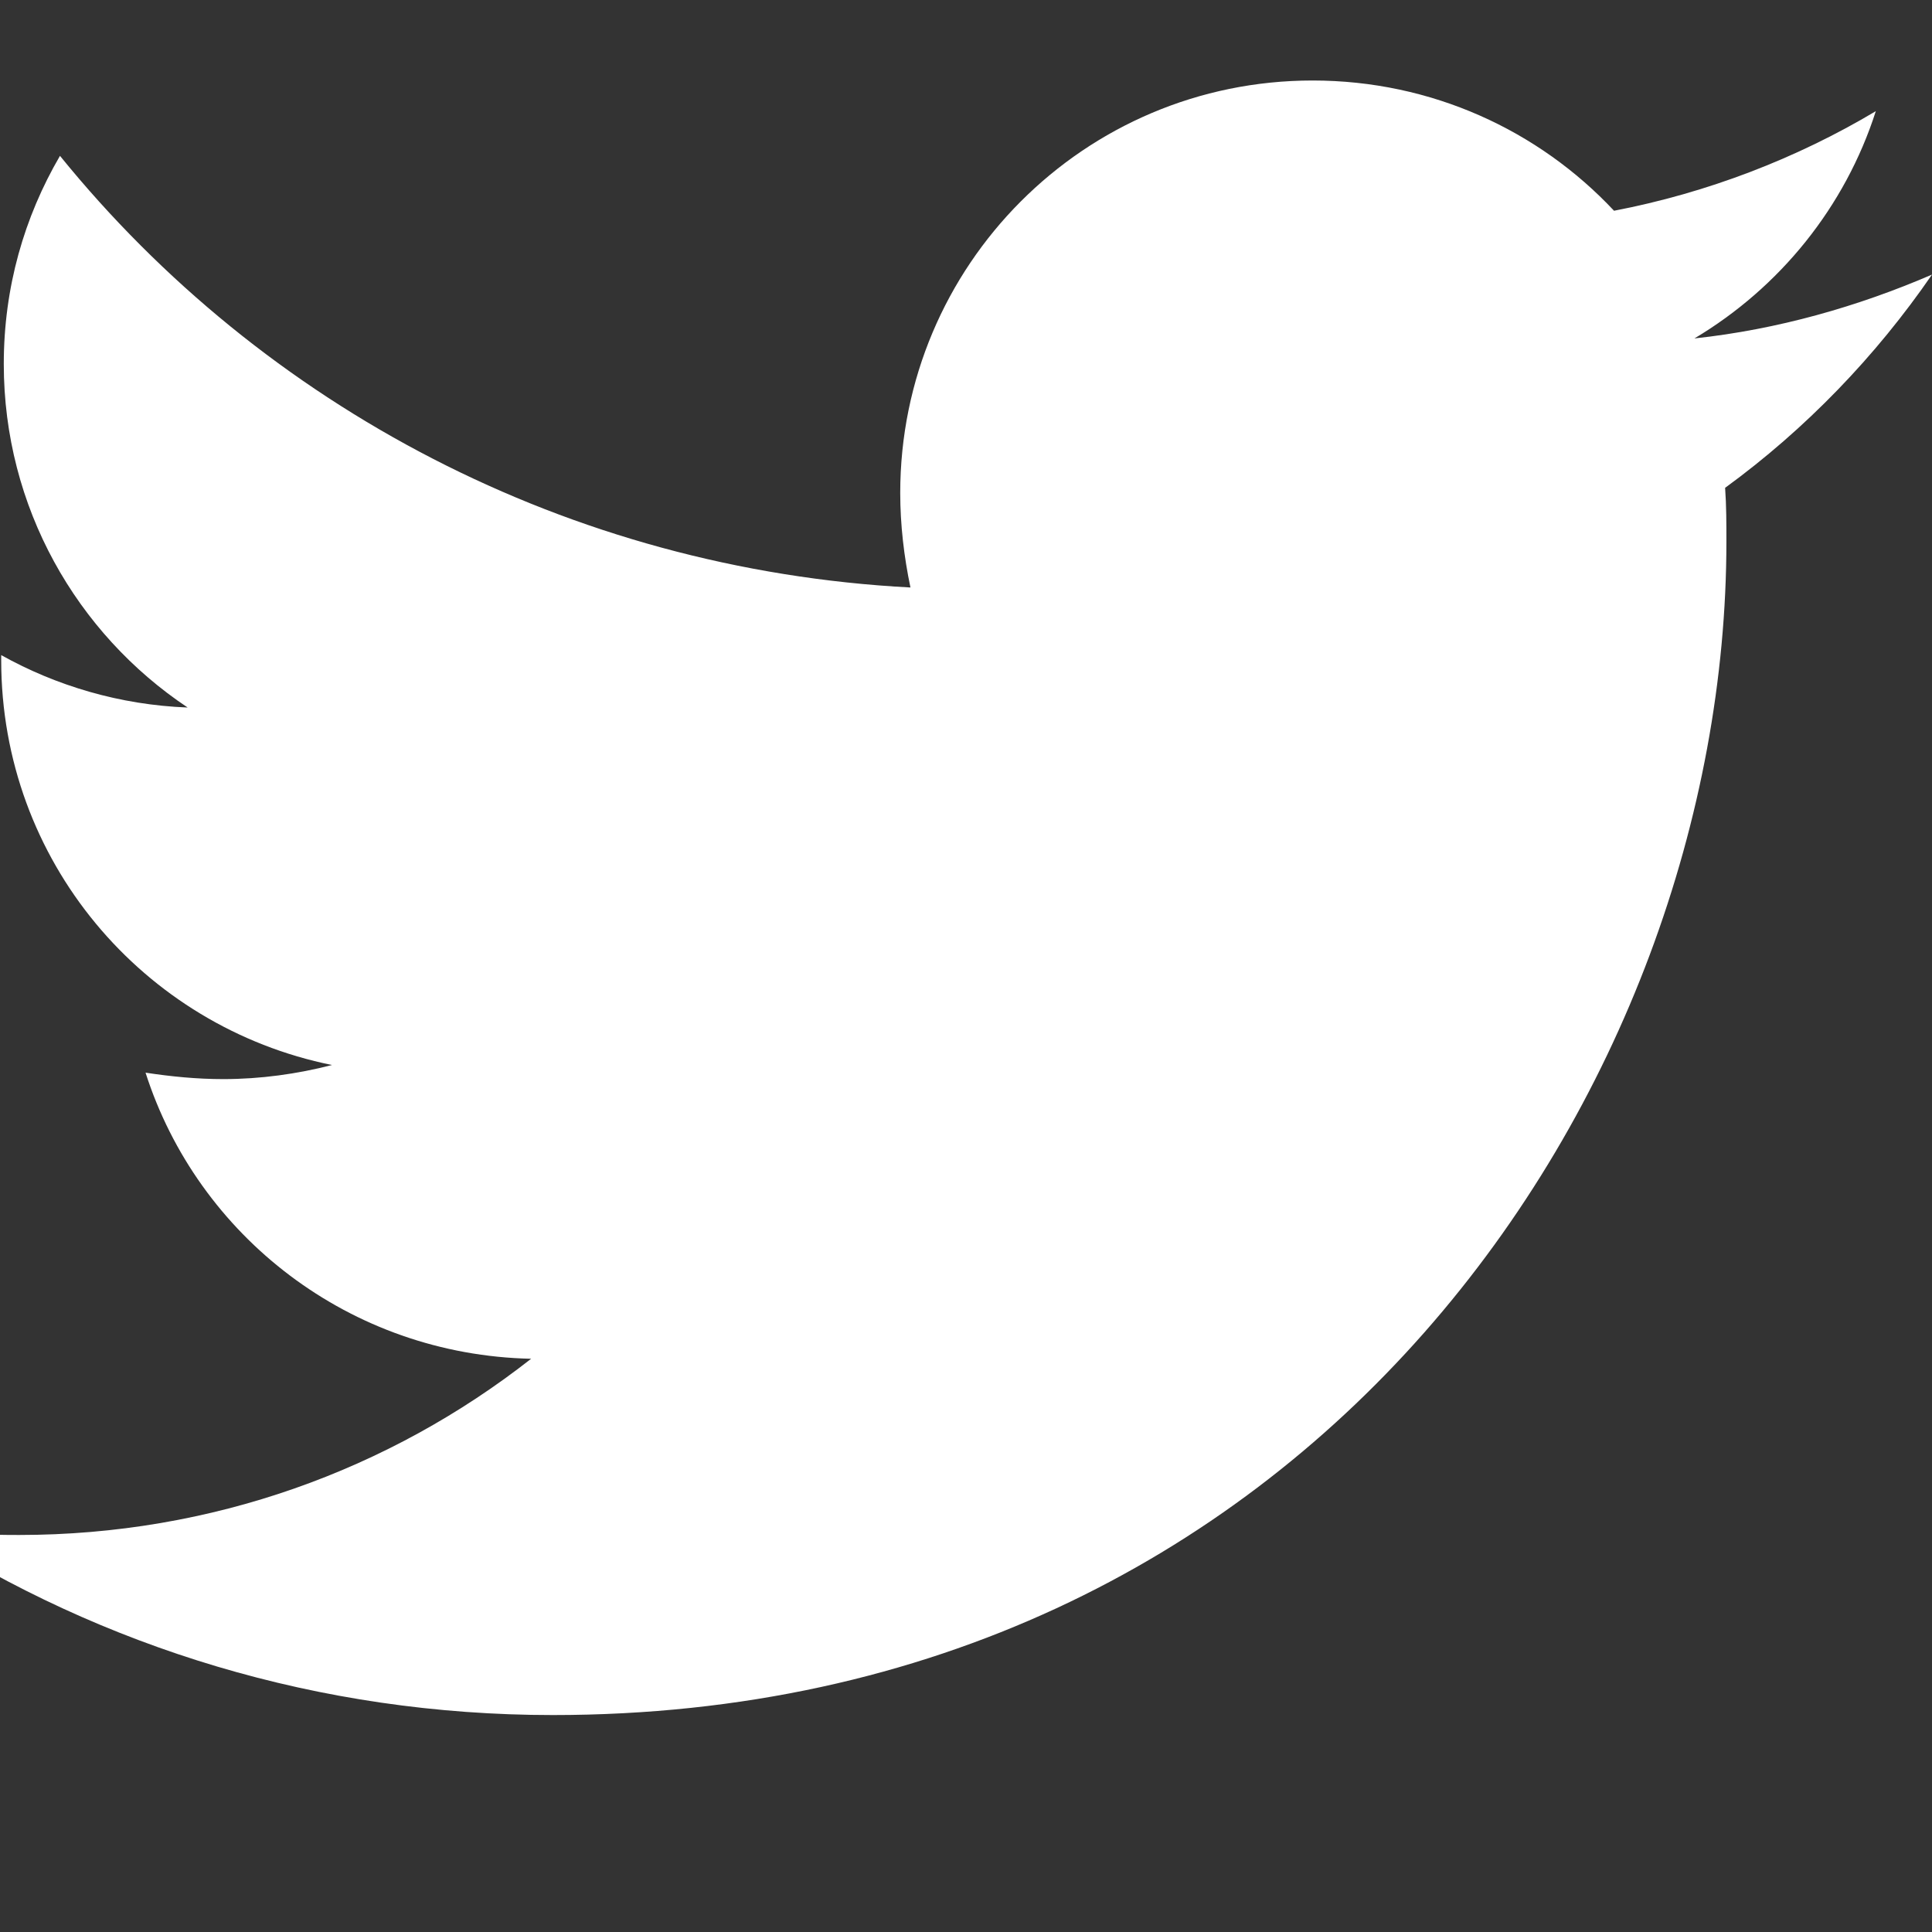 <svg width="24" height="24" viewBox="0 0 24 24" fill="none" xmlns="http://www.w3.org/2000/svg">
<rect x="0" y="0" width="24" height="24" fill="#333333" stroke="none"/>
<g clip-path="url(#clip0_10_371)">
<path d="M21.43 6.06C21.446 6.282 21.446 6.504 21.446 6.727C21.446 13.5 16.291 21.305 6.868 21.305C3.965 21.305 1.268 20.464 -1 19.004C-0.588 19.052 -0.191 19.068 0.237 19.068C2.633 19.068 4.838 18.259 6.598 16.879C4.346 16.831 2.458 15.356 1.808 13.325C2.125 13.373 2.442 13.405 2.775 13.405C3.235 13.405 3.695 13.341 4.124 13.23C1.776 12.754 0.015 10.692 0.015 8.202V8.138C0.697 8.519 1.49 8.757 2.331 8.789C0.951 7.869 0.047 6.298 0.047 4.522C0.047 3.57 0.301 2.697 0.745 1.936C3.267 5.045 7.058 7.075 11.31 7.298C11.23 6.917 11.183 6.52 11.183 6.124C11.183 3.3 13.467 1 16.306 1C17.782 1 19.114 1.619 20.05 2.618C21.208 2.396 22.318 1.968 23.302 1.381C22.921 2.57 22.112 3.57 21.049 4.204C22.081 4.093 23.08 3.808 24 3.411C23.302 4.426 22.43 5.331 21.43 6.06Z" fill="white"/>
</g>
<defs>
<clipPath id="clip0_10_371">
<rect width="24" height="24" fill="white"/>
</clipPath>
</defs>
</svg>
